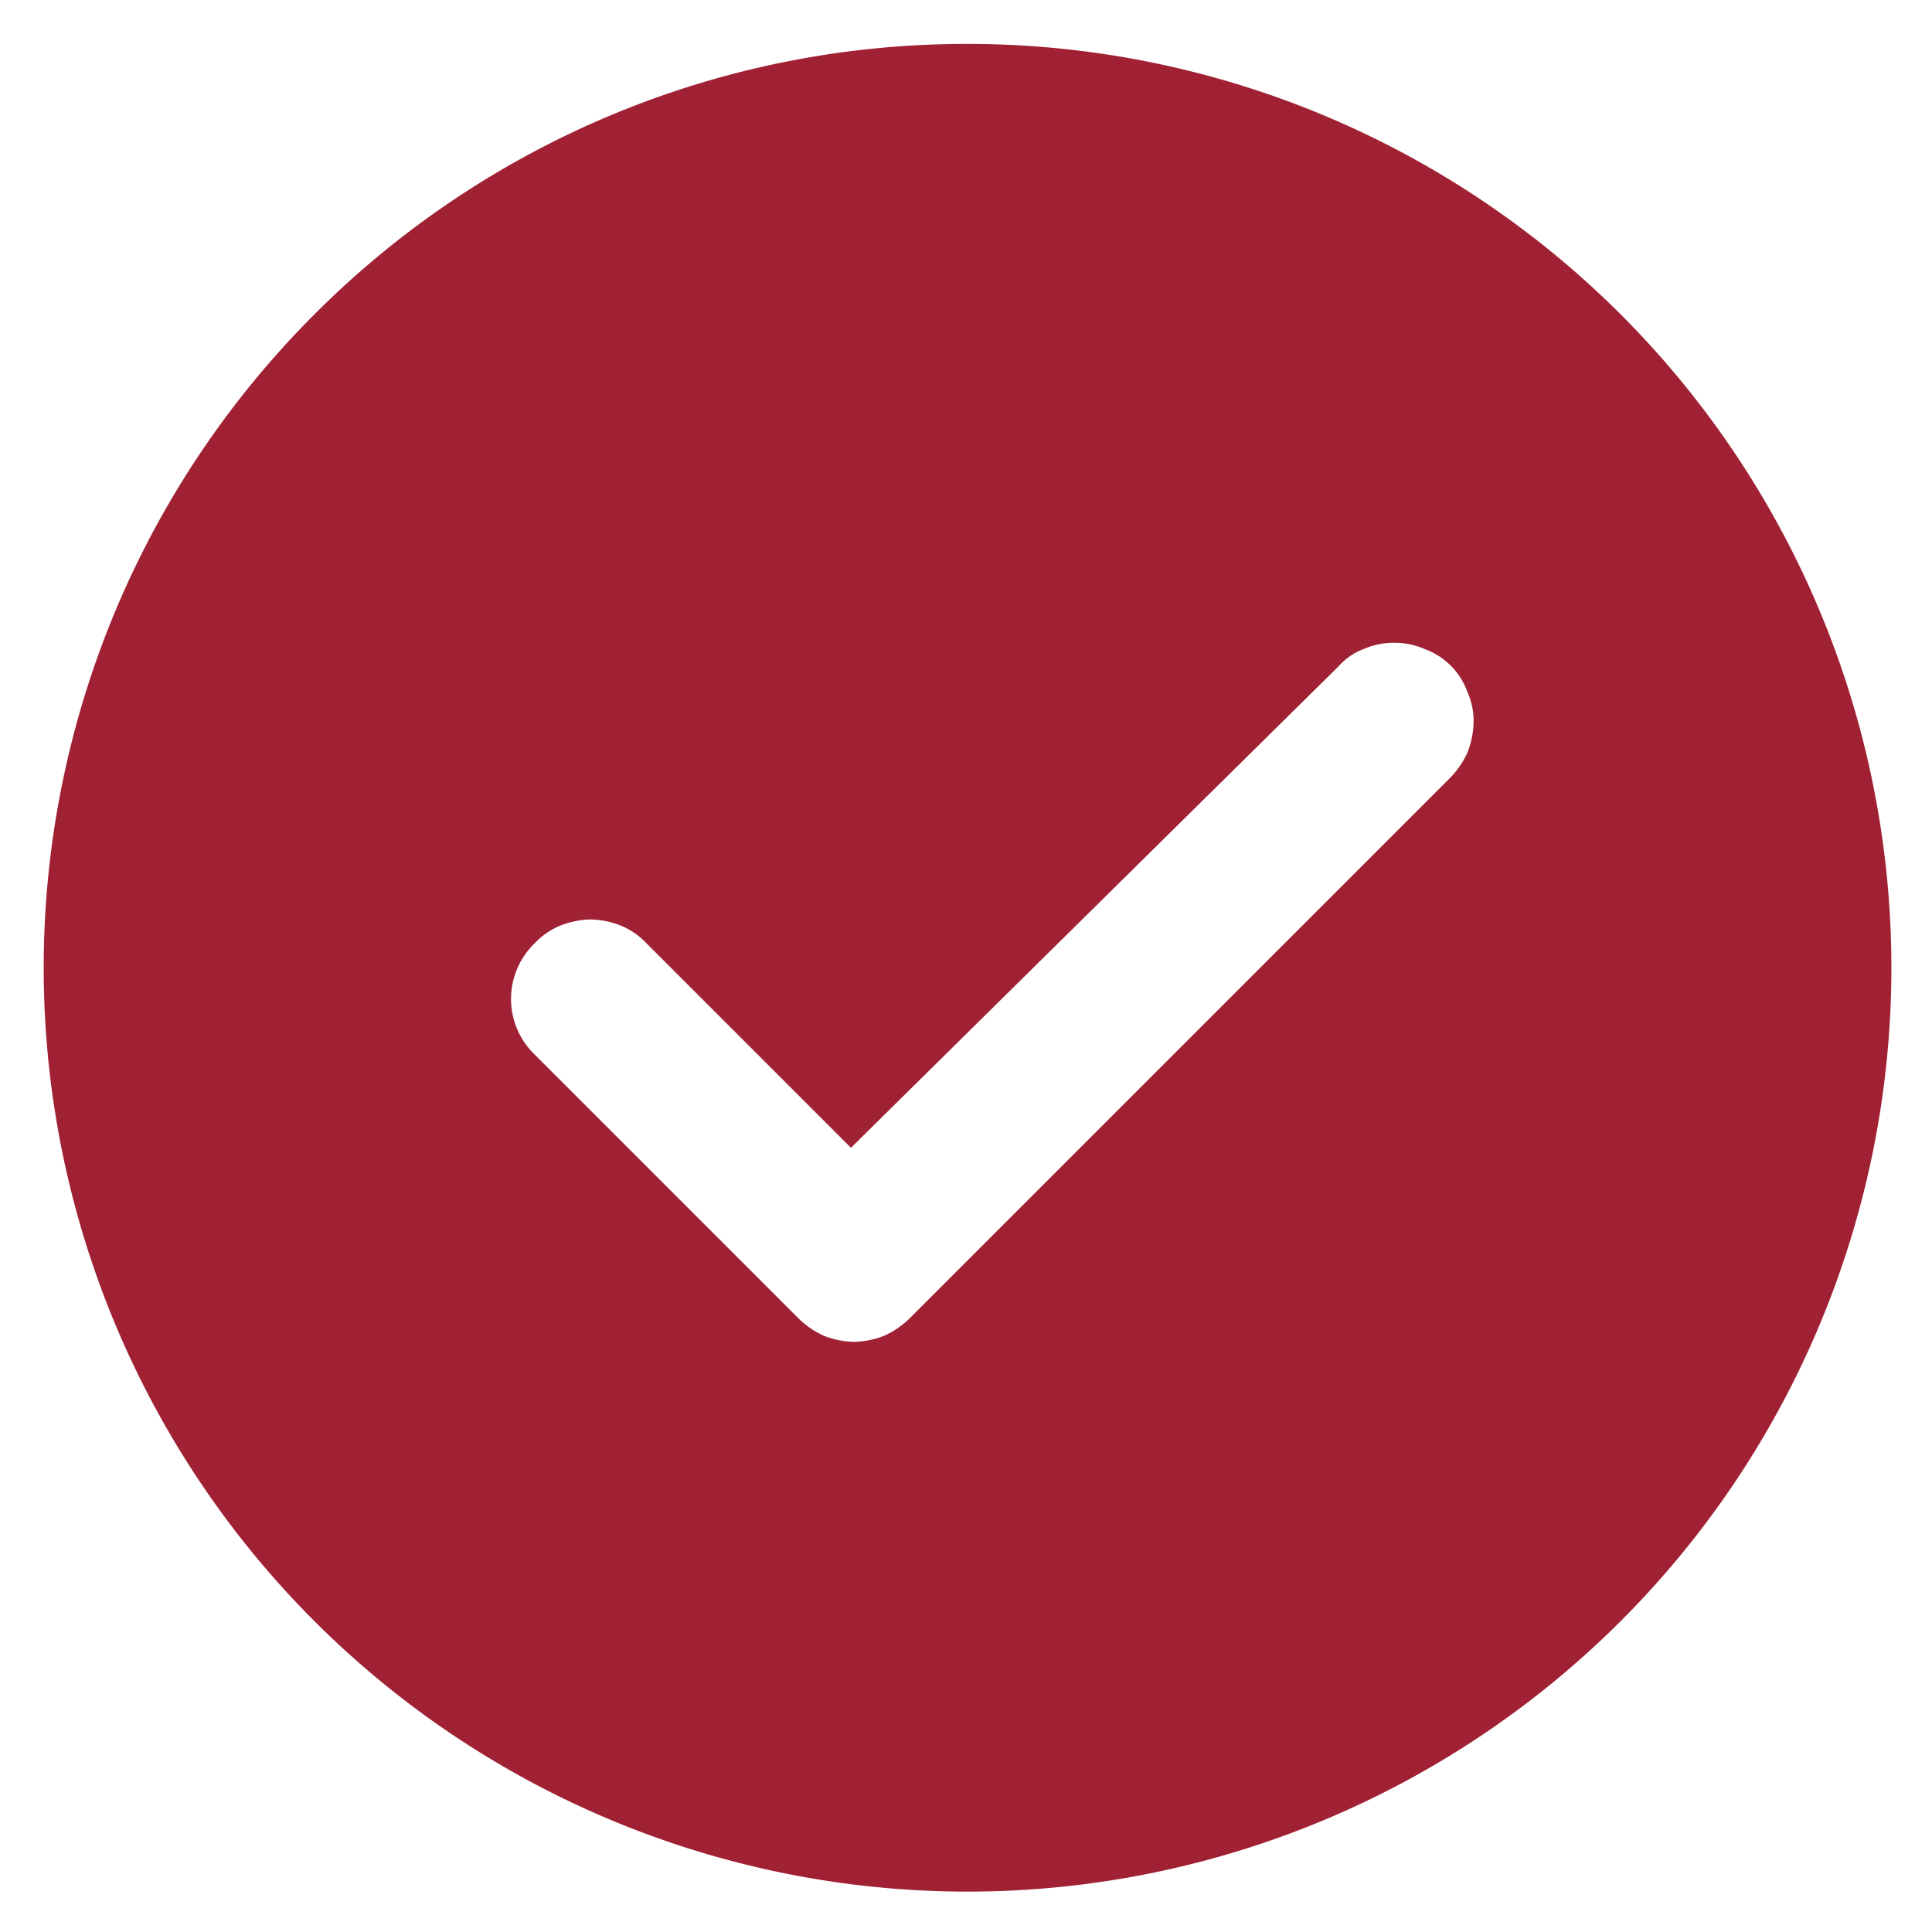 <svg id="katman_1" data-name="katman 1" xmlns="http://www.w3.org/2000/svg" viewBox="0 0 22 22"><defs><style>.cls-1{fill:#a02134;}</style></defs><path class="cls-1" d="M11,.5A10.52,10.52,0,1,1,3.58,3.58,10.48,10.48,0,0,1,11,.5ZM9.69,13.07,7.36,10.74a.84.84,0,0,0-.29-.2,1,1,0,0,0-.35-.07,1,1,0,0,0-.34.07.84.84,0,0,0-.29.2.88.88,0,0,0,0,1.27l3,3a1,1,0,0,0,.29.2,1,1,0,0,0,.34.07,1,1,0,0,0,.35-.07,1,1,0,0,0,.29-.2l6.15-6.15a1,1,0,0,0,.2-.29,1,1,0,0,0,.07-.35.8.8,0,0,0-.07-.34.81.81,0,0,0-.49-.49.83.83,0,0,0-.34-.07.84.84,0,0,0-.35.07.72.72,0,0,0-.29.2Z"/></svg>